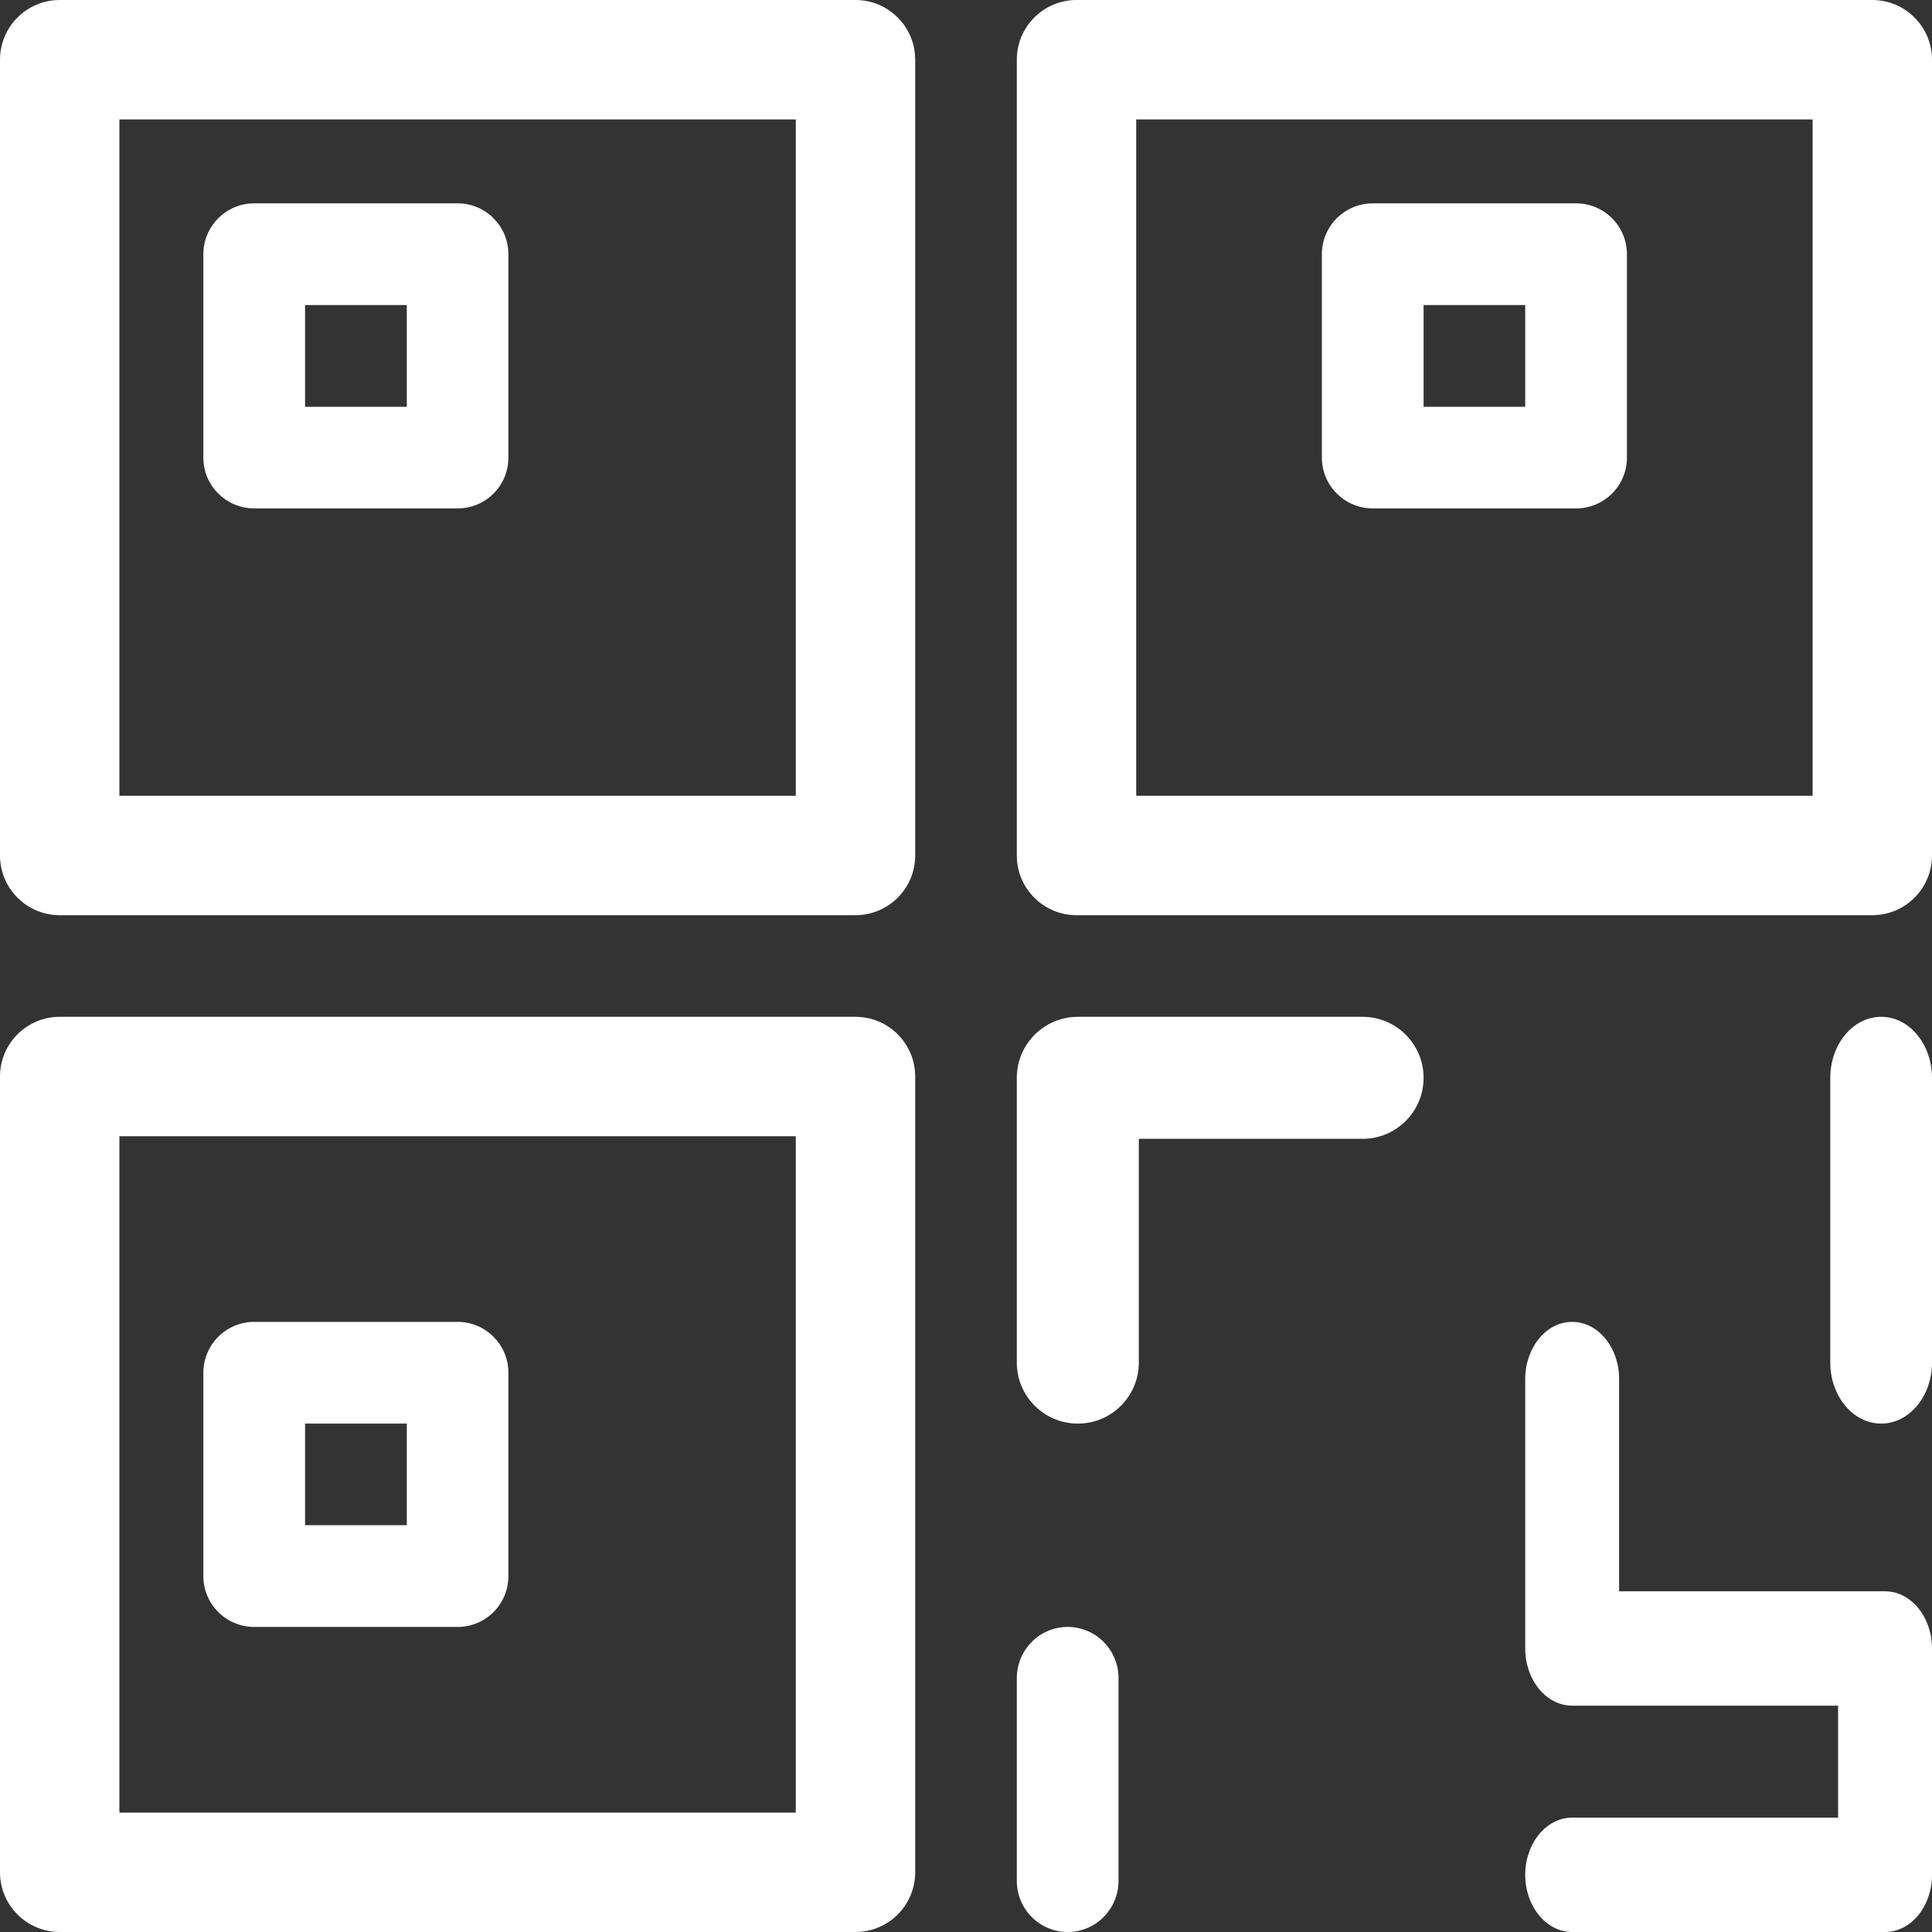 <?xml version="1.0" encoding="UTF-8"?>
<svg width="20px" height="20px" viewBox="0 0 20 20" version="1.1" xmlns="http://www.w3.org/2000/svg" xmlns:xlink="http://www.w3.org/1999/xlink">
    <rect x="0" y="0" width="20" height="20" fill="#333333" stroke="none"/>
    <!-- Generator: Sketch 49 (51002) - http://www.bohemiancoding.com/sketch -->
    <title>qr-code</title>
    <desc>Created with Sketch.</desc>
    <defs></defs>
    <g id="neurotag" stroke="none" stroke-width="1" fill="none" fill-rule="evenodd">
        <g id="home" transform="translate(-38, -628)" fill="#FFFFFF" fill-rule="nonzero">
            <g id="Group-1" transform="translate(27, 628)">
                <g id="qr-code" transform="translate(11, 0)">
                    <path d="M8.856,0 L0.618,0 C0.277,0 0,0.277 0,0.618 L0,8.856 C0,9.197 0.277,9.474 0.618,9.474 L8.856,9.474 C9.197,9.474 9.474,9.197 9.474,8.856 L9.474,0.618 C9.474,0.277 9.197,0 8.856,0 Z M8.238,8.238 L1.236,8.238 L1.236,1.236 L8.238,1.236 L8.238,8.238 Z" id="Shape"></path>
                    <path d="M4.737,2.105 L2.632,2.105 C2.341,2.105 2.105,2.341 2.105,2.632 L2.105,4.737 C2.105,5.028 2.341,5.263 2.632,5.263 L4.737,5.263 C5.028,5.263 5.263,5.028 5.263,4.737 L5.263,2.632 C5.263,2.341 5.028,2.105 4.737,2.105 Z M4.211,4.211 L3.158,4.211 L3.158,3.158 L4.211,3.158 L4.211,4.211 Z" id="Shape"></path>
                    <path d="M19.382,0 L11.144,0 C10.803,0 10.526,0.277 10.526,0.618 L10.526,8.856 C10.526,9.197 10.803,9.474 11.144,9.474 L19.382,9.474 C19.723,9.474 20,9.197 20,8.856 L20,0.618 C20,0.277 19.723,0 19.382,0 Z M18.764,8.238 L11.762,8.238 L11.762,1.236 L18.764,1.236 L18.764,8.238 Z" id="Shape"></path>
                    <path d="M16.316,2.105 L14.211,2.105 C13.92,2.105 13.684,2.341 13.684,2.632 L13.684,4.737 C13.684,5.028 13.92,5.263 14.211,5.263 L16.316,5.263 C16.606,5.263 16.842,5.028 16.842,4.737 L16.842,2.632 C16.842,2.341 16.606,2.105 16.316,2.105 Z M15.789,4.211 L14.737,4.211 L14.737,3.158 L15.789,3.158 L15.789,4.211 Z" id="Shape"></path>
                    <path d="M8.856,10.526 L0.618,10.526 C0.277,10.526 0,10.803 0,11.144 L0,19.382 C0,19.723 0.277,20 0.618,20 L8.856,20 C9.197,20 9.474,19.723 9.474,19.382 L9.474,11.144 C9.474,10.803 9.197,10.526 8.856,10.526 Z M8.238,18.764 L1.236,18.764 L1.236,11.762 L8.238,11.762 L8.238,18.764 Z" id="Shape"></path>
                    <path d="M4.737,13.684 L2.632,13.684 C2.341,13.684 2.105,13.92 2.105,14.211 L2.105,16.316 C2.105,16.606 2.341,16.842 2.632,16.842 L4.737,16.842 C5.028,16.842 5.263,16.606 5.263,16.316 L5.263,14.211 C5.263,13.92 5.028,13.684 4.737,13.684 Z M4.211,15.789 L3.158,15.789 L3.158,14.737 L4.211,14.737 L4.211,15.789 Z" id="Shape"></path>
                    <path d="M19.514,16.473 L16.761,16.473 L16.761,14.276 C16.761,13.949 16.544,13.684 16.275,13.684 C16.007,13.684 15.789,13.949 15.789,14.276 L15.789,17.065 C15.789,17.392 16.007,17.657 16.275,17.657 L19.028,17.657 L19.028,18.816 L16.275,18.816 C16.007,18.816 15.789,19.081 15.789,19.408 C15.789,19.735 16.007,20 16.275,20 L19.514,20 C19.782,20 20,19.735 20,19.408 L20,17.065 C20,16.738 19.782,16.473 19.514,16.473 Z" id="Shape"></path>
                    <path d="M19.474,10.526 C19.183,10.526 18.947,10.809 18.947,11.158 L18.947,14.105 C18.947,14.454 19.183,14.737 19.474,14.737 C19.764,14.737 20,14.454 20,14.105 L20,11.158 C20,10.809 19.764,10.526 19.474,10.526 Z" id="Shape"></path>
                    <path d="M14.105,10.526 L11.158,10.526 C10.809,10.526 10.526,10.809 10.526,11.158 L10.526,14.105 C10.526,14.454 10.809,14.737 11.158,14.737 C11.507,14.737 11.789,14.454 11.789,14.105 L11.789,11.789 L14.105,11.789 C14.454,11.789 14.737,11.507 14.737,11.158 C14.737,10.809 14.454,10.526 14.105,10.526 Z" id="Shape"></path>
                    <path d="M11.053,16.842 C10.762,16.842 10.526,17.079 10.526,17.372 L10.526,19.47 C10.526,19.763 10.762,20 11.053,20 C11.343,20 11.579,19.763 11.579,19.47 L11.579,17.372 C11.579,17.079 11.343,16.842 11.053,16.842 Z" id="Shape"></path>
                </g>
            </g>
        </g>
    </g>
</svg>